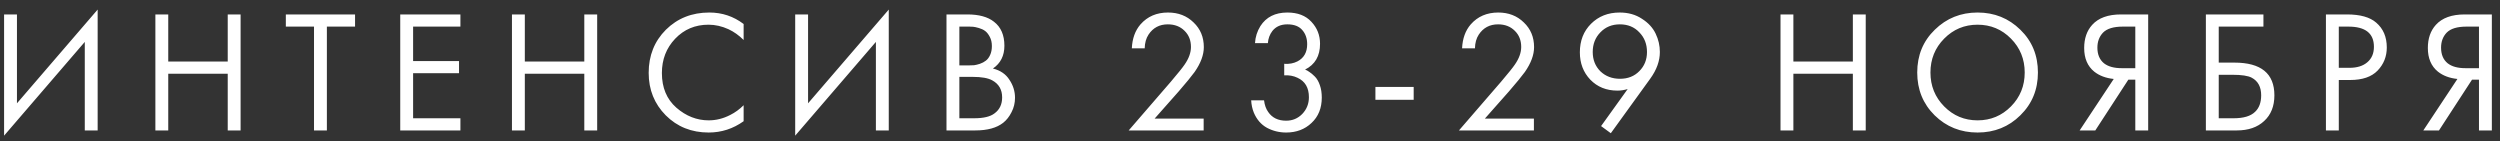 <?xml version="1.0" encoding="UTF-8"?> <svg xmlns="http://www.w3.org/2000/svg" width="230" height="13" viewBox="0 0 230 13" fill="none"><rect x="0" y="0" width="230" height="13" fill="#333333" stroke="none"/> <path d="M7.8 12V3.856L0.376 12.48V1.328H1.56V9.504L8.984 0.88V12H7.8ZM15.479 1.328V5.664H20.951V1.328H22.135V12H20.951V6.784H15.479V12H14.295V1.328H15.479ZM32.665 2.448H30.073V12H28.889V2.448H26.297V1.328H32.665V2.448ZM42.358 1.328V2.448H38.006V5.616H42.23V6.736H38.006V10.88H42.358V12H36.822V1.328H42.358ZM48.284 1.328V5.664H53.756V1.328H54.94V12H53.756V6.784H48.284V12H47.1V1.328H48.284ZM68.414 2.208V3.68C67.987 3.253 67.523 2.923 67.022 2.688C66.414 2.411 65.801 2.272 65.182 2.272C63.956 2.272 62.931 2.704 62.11 3.568C61.3 4.421 60.894 5.472 60.894 6.72C60.894 8.064 61.337 9.125 62.222 9.904C63.118 10.683 64.11 11.072 65.198 11.072C65.881 11.072 66.542 10.907 67.182 10.576C67.63 10.352 68.041 10.053 68.414 9.68V11.152C67.444 11.845 66.371 12.192 65.198 12.192C63.62 12.192 62.302 11.664 61.246 10.608C60.201 9.552 59.678 8.251 59.678 6.704C59.678 5.115 60.206 3.792 61.262 2.736C62.329 1.68 63.662 1.152 65.262 1.152C66.436 1.152 67.486 1.504 68.414 2.208ZM80.582 12V3.856L73.158 12.48V1.328H74.342V9.504L81.766 0.88V12H80.582ZM87.077 1.328H88.997C90.064 1.328 90.88 1.552 91.445 2C92.085 2.491 92.405 3.227 92.405 4.208C92.405 5.125 92.053 5.824 91.349 6.304C92.032 6.475 92.539 6.821 92.869 7.344C93.211 7.856 93.381 8.405 93.381 8.992C93.381 9.472 93.275 9.915 93.061 10.32C92.859 10.725 92.603 11.051 92.293 11.296C91.696 11.765 90.843 12 89.733 12H87.077V1.328ZM88.261 2.448V6.016H89.157C89.317 6.016 89.472 6.011 89.621 6C89.771 5.979 89.947 5.936 90.149 5.872C90.363 5.797 90.544 5.701 90.693 5.584C90.853 5.467 90.987 5.291 91.093 5.056C91.2 4.821 91.253 4.549 91.253 4.24C91.253 3.909 91.189 3.627 91.061 3.392C90.933 3.147 90.789 2.965 90.629 2.848C90.469 2.731 90.277 2.64 90.053 2.576C89.829 2.512 89.659 2.475 89.541 2.464C89.424 2.453 89.307 2.448 89.189 2.448H88.261ZM88.261 7.072V10.88H89.621C90.485 10.88 91.109 10.731 91.493 10.432C91.963 10.091 92.197 9.6 92.197 8.96C92.197 8.245 91.893 7.723 91.285 7.392C90.901 7.179 90.299 7.072 89.477 7.072H88.261ZM110.736 12H103.84L107.728 7.504C108.389 6.725 108.805 6.208 108.976 5.952C109.371 5.387 109.568 4.843 109.568 4.32C109.568 3.712 109.371 3.216 108.976 2.832C108.581 2.437 108.069 2.24 107.44 2.24C106.672 2.24 106.08 2.555 105.664 3.184C105.44 3.525 105.323 3.947 105.312 4.448H104.128C104.171 3.541 104.437 2.805 104.928 2.24C105.568 1.515 106.411 1.152 107.456 1.152C108.405 1.152 109.189 1.456 109.808 2.064C110.437 2.661 110.752 3.419 110.752 4.336C110.752 5.051 110.469 5.813 109.904 6.624C109.616 7.019 109.131 7.611 108.448 8.4L106.224 10.912H110.736V12ZM116.644 3.968H115.46C115.492 3.403 115.658 2.88 115.956 2.4C116.49 1.568 117.316 1.152 118.436 1.152C119.386 1.152 120.122 1.435 120.644 2C121.178 2.565 121.444 3.243 121.444 4.032C121.444 5.152 120.986 5.941 120.068 6.4C120.207 6.453 120.34 6.528 120.468 6.624C120.607 6.709 120.772 6.848 120.964 7.04C121.156 7.232 121.311 7.499 121.428 7.84C121.546 8.171 121.604 8.549 121.604 8.976C121.604 9.947 121.29 10.725 120.66 11.312C120.042 11.899 119.263 12.192 118.324 12.192C117.695 12.192 117.108 12.048 116.564 11.76C116.02 11.461 115.615 10.992 115.348 10.352C115.21 10.011 115.13 9.637 115.108 9.232H116.292C116.346 9.669 116.474 10.027 116.676 10.304C117.039 10.837 117.588 11.104 118.324 11.104C118.911 11.104 119.407 10.896 119.812 10.48C120.218 10.053 120.42 9.541 120.42 8.944C120.42 8.069 120.068 7.472 119.364 7.152C119.012 6.981 118.607 6.907 118.148 6.928V5.872C118.607 5.904 119.012 5.829 119.364 5.648C119.962 5.339 120.26 4.811 120.26 4.064C120.26 3.541 120.111 3.109 119.812 2.768C119.514 2.416 119.055 2.24 118.436 2.24C117.839 2.24 117.38 2.443 117.06 2.848C116.815 3.168 116.676 3.541 116.644 3.968ZM126.538 9.184V8H130.058V9.184H126.538ZM141.119 12H134.223L138.111 7.504C138.772 6.725 139.188 6.208 139.359 5.952C139.754 5.387 139.951 4.843 139.951 4.32C139.951 3.712 139.754 3.216 139.359 2.832C138.964 2.437 138.452 2.24 137.823 2.24C137.055 2.24 136.463 2.555 136.047 3.184C135.823 3.525 135.706 3.947 135.695 4.448H134.511C134.554 3.541 134.82 2.805 135.311 2.24C135.951 1.515 136.794 1.152 137.839 1.152C138.788 1.152 139.572 1.456 140.191 2.064C140.82 2.661 141.135 3.419 141.135 4.336C141.135 5.051 140.852 5.813 140.287 6.624C139.999 7.019 139.514 7.611 138.831 8.4L136.607 10.912H141.119V12ZM148.195 12.256L147.299 11.6L149.747 8.192C149.438 8.288 149.123 8.336 148.803 8.336C147.79 8.336 146.958 8 146.307 7.328C145.667 6.656 145.347 5.819 145.347 4.816C145.347 3.749 145.688 2.875 146.371 2.192C147.064 1.499 147.944 1.152 149.011 1.152C149.8 1.152 150.483 1.344 151.059 1.728C151.646 2.101 152.067 2.56 152.323 3.104C152.579 3.637 152.707 4.197 152.707 4.784C152.707 5.605 152.414 6.421 151.827 7.232L148.195 12.256ZM149.027 2.24C148.302 2.24 147.704 2.485 147.235 2.976C146.766 3.456 146.531 4.059 146.531 4.784C146.531 5.499 146.766 6.091 147.235 6.56C147.715 7.019 148.318 7.248 149.043 7.248C149.768 7.248 150.36 7.013 150.819 6.544C151.288 6.075 151.523 5.488 151.523 4.784C151.523 4.059 151.288 3.456 150.819 2.976C150.36 2.485 149.763 2.24 149.027 2.24ZM164.991 1.328V5.664H170.463V1.328H171.647V12H170.463V6.784H164.991V12H163.807V1.328H164.991ZM185.873 10.608C184.806 11.664 183.494 12.192 181.937 12.192C180.38 12.192 179.062 11.664 177.985 10.608C176.918 9.552 176.385 8.24 176.385 6.672C176.385 5.093 176.924 3.781 178.001 2.736C179.078 1.68 180.39 1.152 181.937 1.152C183.484 1.152 184.796 1.68 185.873 2.736C186.95 3.781 187.489 5.093 187.489 6.672C187.489 8.24 186.95 9.552 185.873 10.608ZM185.009 3.552C184.166 2.699 183.142 2.272 181.937 2.272C180.732 2.272 179.708 2.699 178.865 3.552C178.022 4.405 177.601 5.445 177.601 6.672C177.601 7.899 178.022 8.939 178.865 9.792C179.708 10.645 180.732 11.072 181.937 11.072C183.142 11.072 184.166 10.645 185.009 9.792C185.852 8.939 186.273 7.899 186.273 6.672C186.273 5.445 185.852 4.405 185.009 3.552ZM191.328 12L194.464 7.264C193.739 7.189 193.141 6.965 192.672 6.592C192.053 6.091 191.744 5.365 191.744 4.416C191.744 3.541 191.989 2.832 192.48 2.288C193.056 1.648 193.941 1.328 195.136 1.328H197.632V12H196.448V7.328H195.808L192.768 12H191.328ZM196.448 2.448H195.296C194.443 2.448 193.835 2.635 193.472 3.008C193.131 3.371 192.96 3.829 192.96 4.384C192.96 5.013 193.163 5.493 193.568 5.824C193.952 6.123 194.496 6.272 195.2 6.272H196.448V2.448ZM202.94 12V1.328H208.236V2.448H204.124V5.76H205.564C208.018 5.76 209.244 6.763 209.244 8.768C209.244 9.771 208.93 10.56 208.3 11.136C207.682 11.712 206.844 12 205.788 12H202.94ZM204.124 6.88V10.88H205.5C206.407 10.88 207.063 10.683 207.468 10.288C207.842 9.936 208.028 9.429 208.028 8.768C208.028 8 207.74 7.461 207.164 7.152C206.834 6.971 206.236 6.88 205.372 6.88H204.124ZM213.985 1.328H215.921C217.137 1.328 218.033 1.579 218.609 2.08C219.259 2.635 219.585 3.397 219.585 4.368C219.585 5.2 219.302 5.909 218.737 6.496C218.182 7.072 217.339 7.36 216.209 7.36H215.169V12H213.985V1.328ZM215.169 2.448V6.24H216.145C216.849 6.24 217.398 6.069 217.793 5.728C218.198 5.387 218.401 4.912 218.401 4.304C218.401 3.067 217.617 2.448 216.049 2.448H215.169ZM222.946 12L226.082 7.264C225.356 7.189 224.759 6.965 224.29 6.592C223.671 6.091 223.362 5.365 223.362 4.416C223.362 3.541 223.607 2.832 224.098 2.288C224.674 1.648 225.559 1.328 226.754 1.328H229.25V12H228.066V7.328H227.426L224.386 12H222.946ZM228.066 2.448H226.914C226.06 2.448 225.452 2.635 225.09 3.008C224.748 3.371 224.578 3.829 224.578 4.384C224.578 5.013 224.78 5.493 225.186 5.824C225.57 6.123 226.114 6.272 226.818 6.272H228.066V2.448Z" fill="white"></path> </svg> 
